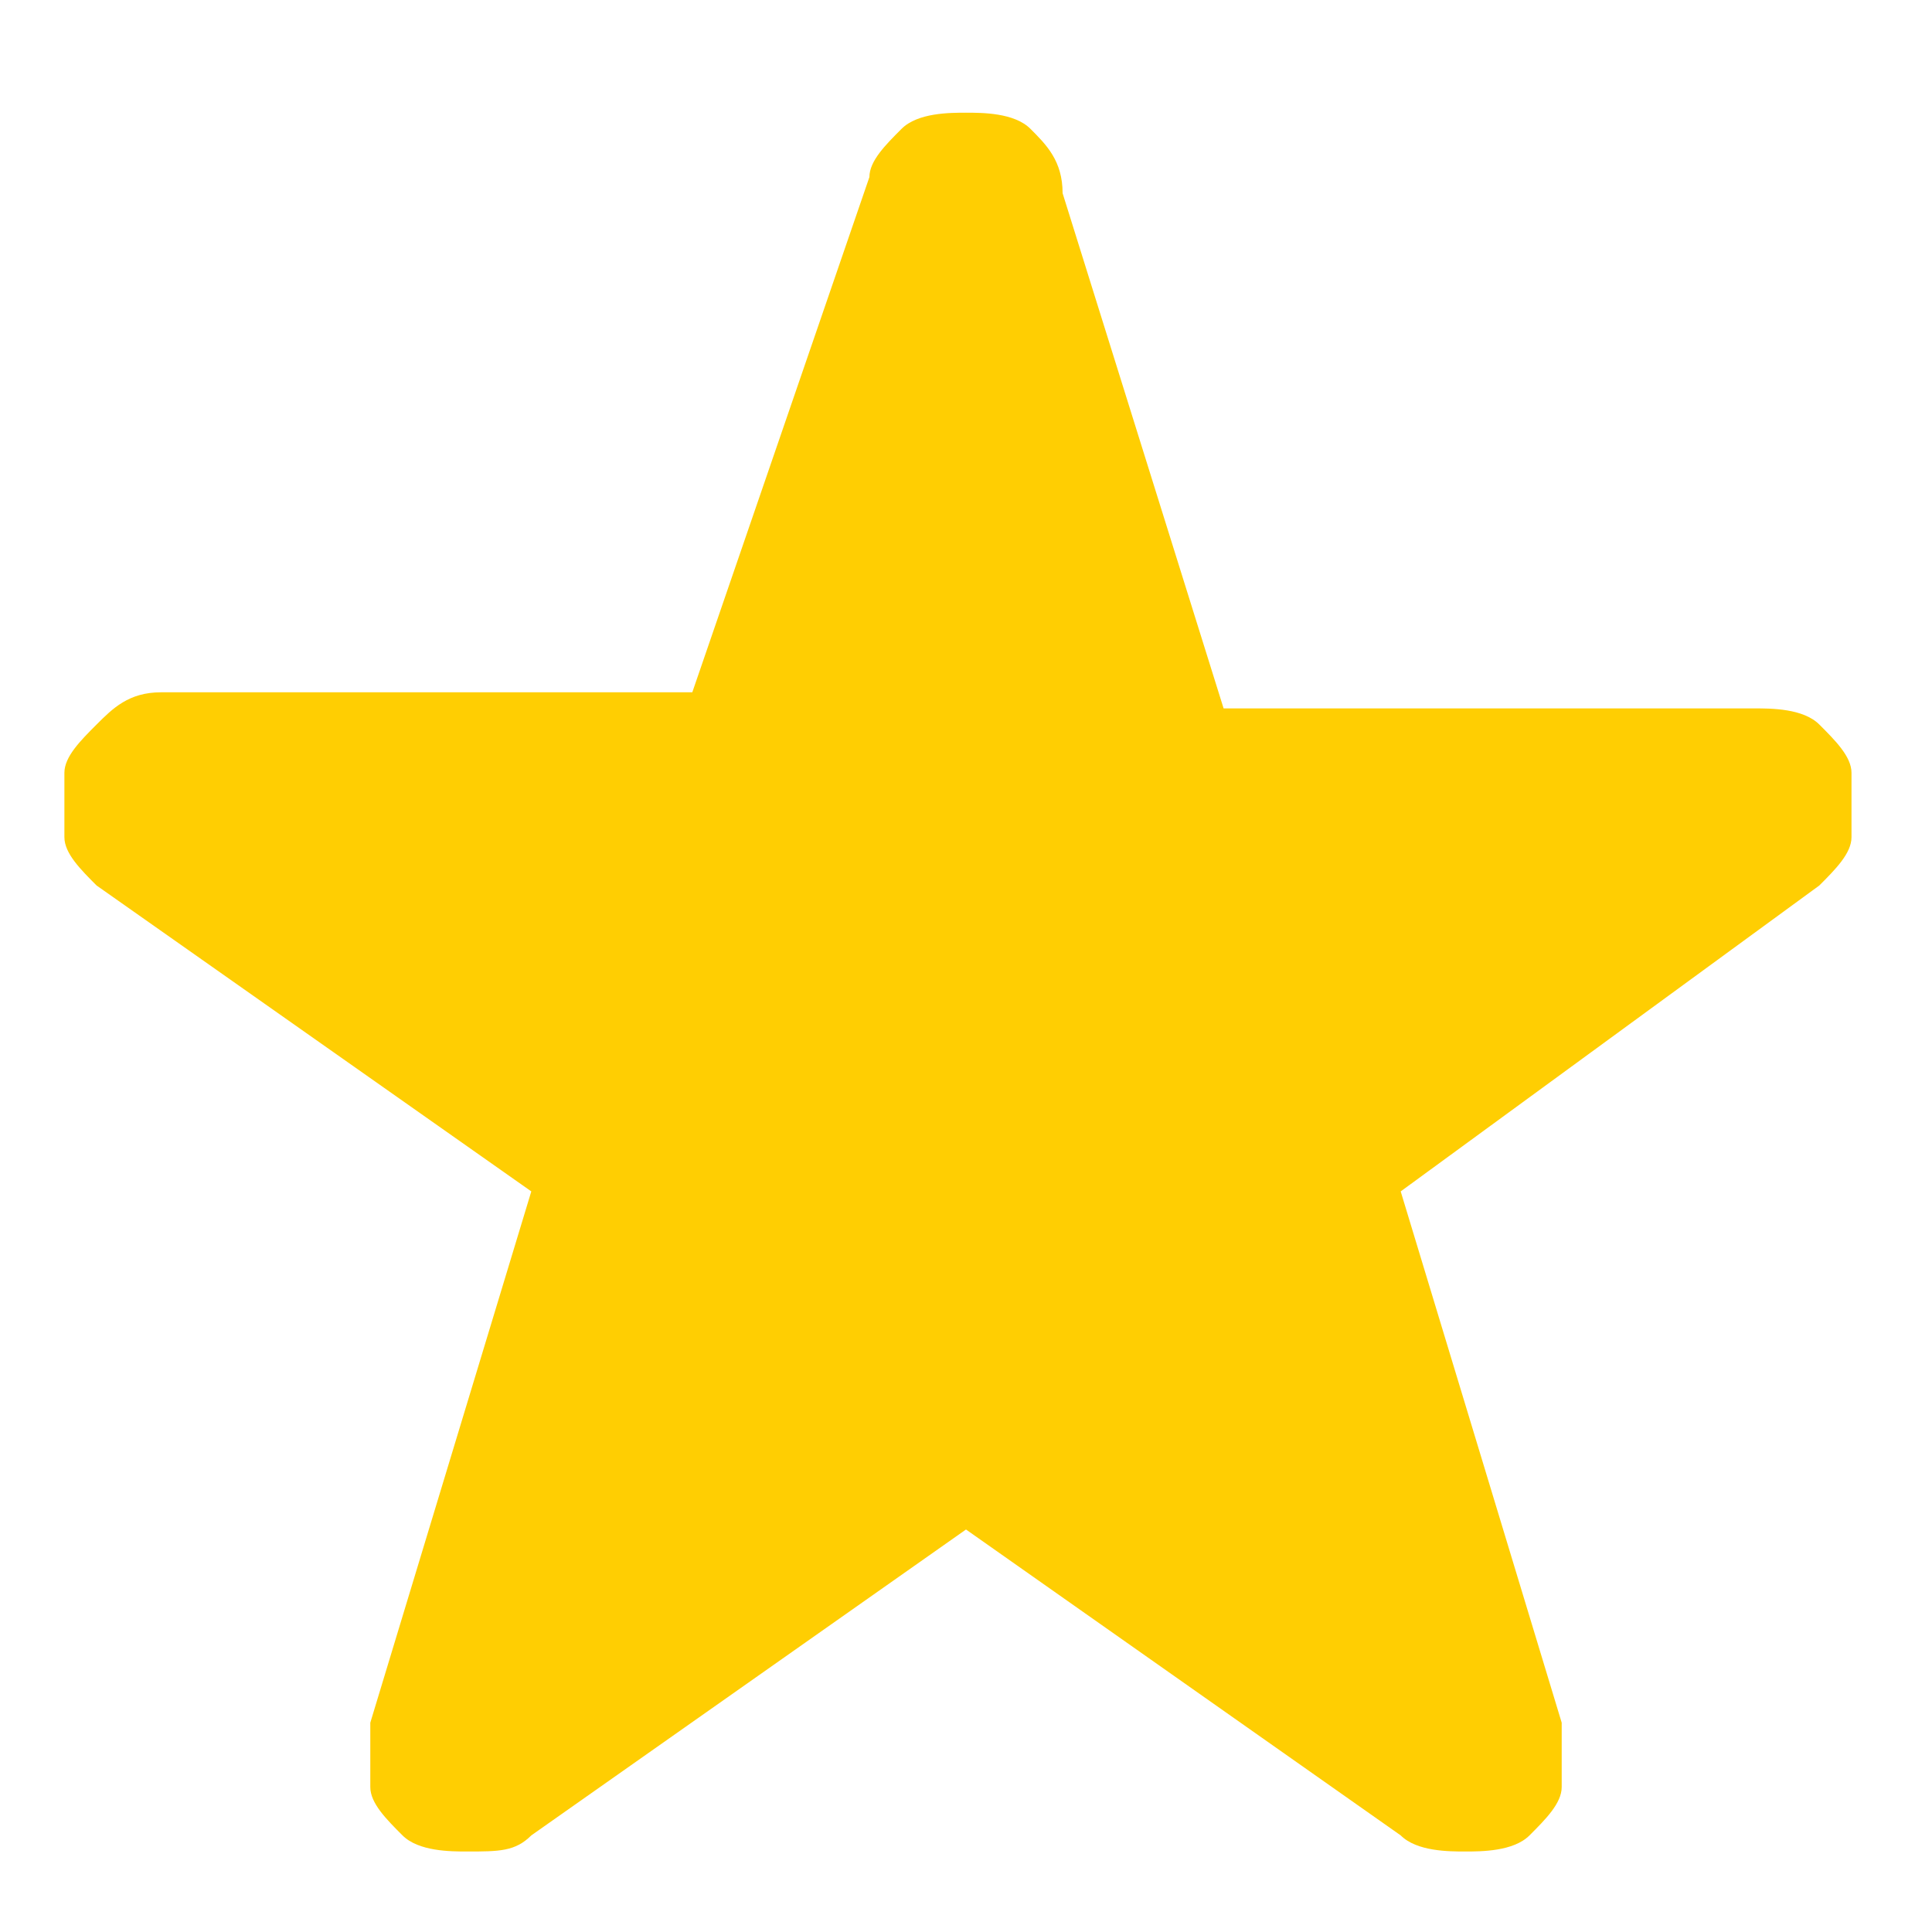 <?xml version="1.0" encoding="utf-8"?>
<!-- Generator: Adobe Illustrator 24.0.0, SVG Export Plug-In . SVG Version: 6.00 Build 0)  -->
<svg version="1.1" id="Layer_1" xmlns="http://www.w3.org/2000/svg" xmlns:xlink="http://www.w3.org/1999/xlink" x="0px" y="0px"
	 viewBox="0 0 12 12" style="enable-background:new 0 0 12 12;" xml:space="preserve">
<style type="text/css">
	.st0{clip-path:url(#SVGID_2_);}
	.st1{fill:#FFCE02;}
</style>
<g>
	<defs>
		<rect id="SVGID_1_" width="12" height="12"/>
	</defs>
	<clipPath id="SVGID_2_">
		<use xlink:href="#SVGID_1_"  style="overflow:visible;"/>
	</clipPath>
	<g class="st0">
		<path class="st1" d="M9.1,11.5c-0.1,0-0.3,0-0.4-0.1L6,9.5l-2.7,1.9c-0.1,0.1-0.2,0.1-0.4,0.1c-0.1,0-0.3,0-0.4-0.1
			c-0.1-0.1-0.2-0.2-0.2-0.3s0-0.3,0-0.4l1-3.3L0.6,5.5C0.5,5.4,0.4,5.3,0.4,5.2c0-0.1,0-0.3,0-0.4c0-0.1,0.1-0.2,0.2-0.3
			C0.7,4.4,0.8,4.3,1,4.3l3.3,0l1.1-3.2c0-0.1,0.1-0.2,0.2-0.3C5.7,0.7,5.9,0.7,6,0.7c0.1,0,0.3,0,0.4,0.1C6.5,0.9,6.6,1,6.6,1.2
			l1,3.2l3.3,0c0.1,0,0.3,0,0.4,0.1c0.1,0.1,0.2,0.2,0.2,0.3c0,0.1,0,0.3,0,0.4c0,0.1-0.1,0.2-0.2,0.3L8.7,7.4l1,3.3
			c0,0.1,0,0.3,0,0.4s-0.1,0.2-0.2,0.3C9.4,11.5,9.2,11.5,9.1,11.5z"/>
	</g>
</g>
</svg>
